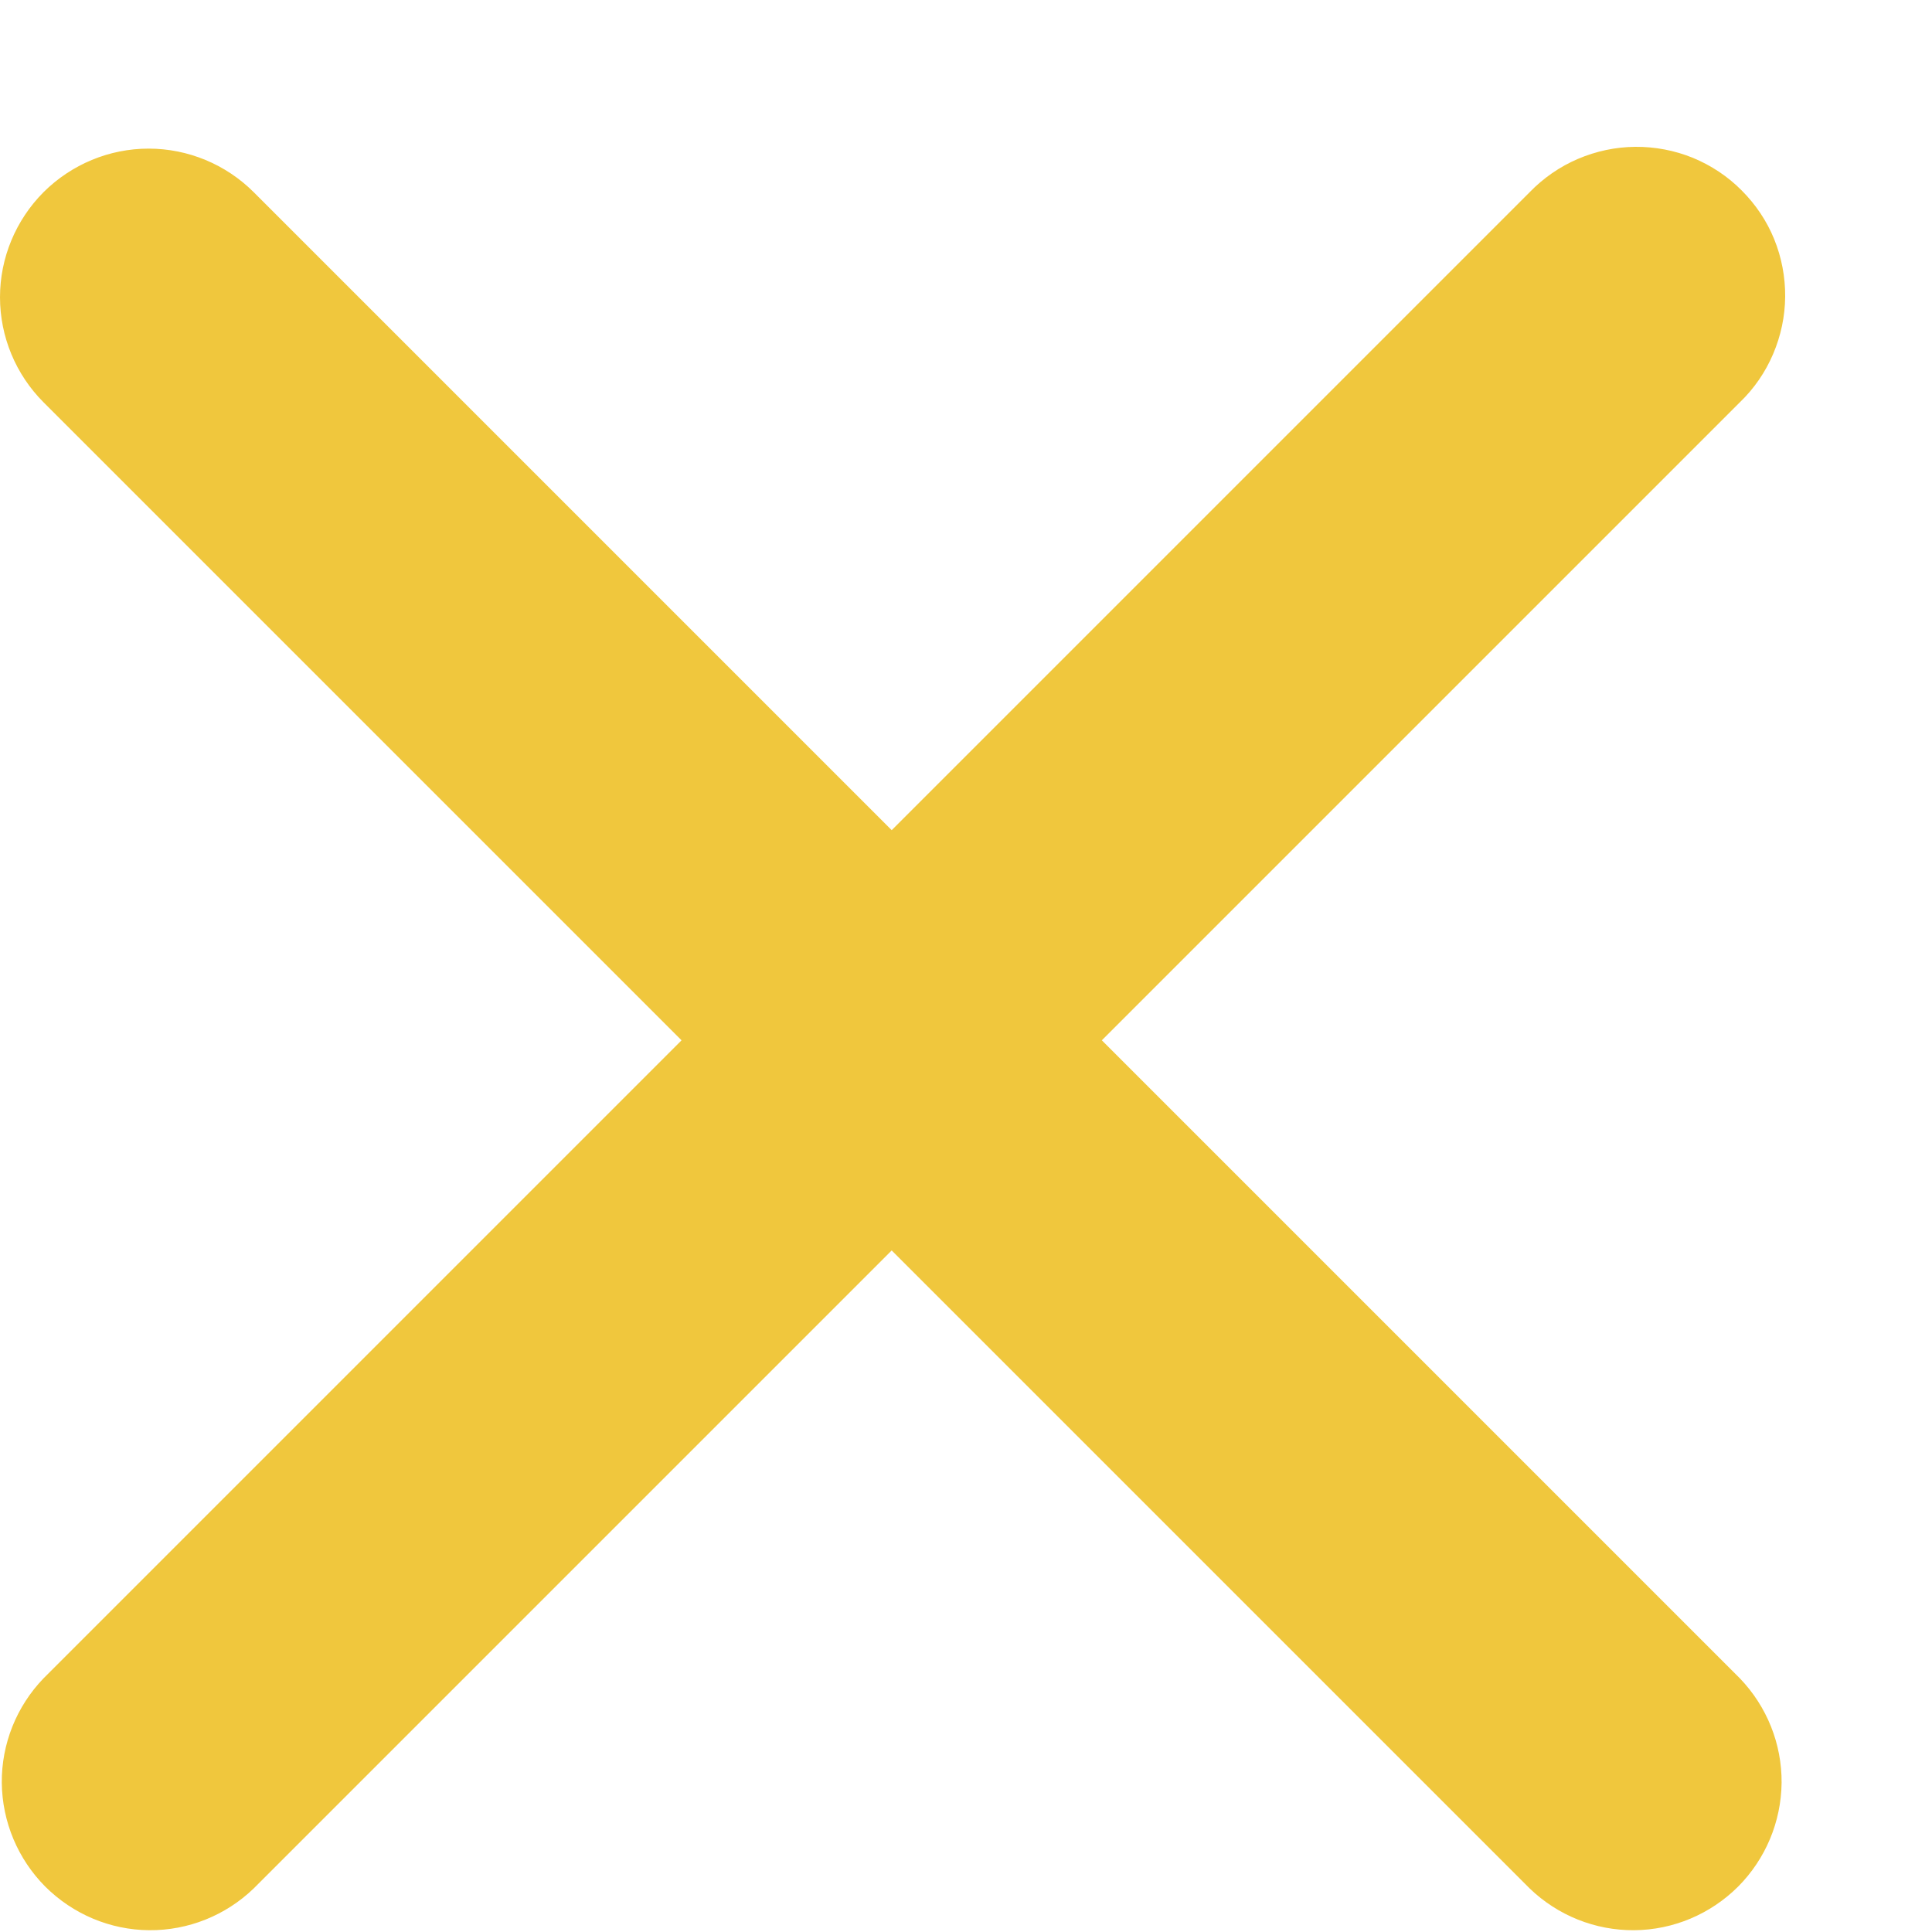 <svg width="13" height="13" viewBox="0 0 13 13" fill="none" xmlns="http://www.w3.org/2000/svg">
<path fill-rule="evenodd" clip-rule="evenodd" d="M0.293 1.293C0.481 1.106 0.735 1 1 1C1.265 1 1.52 1.106 1.707 1.293L6 5.586L10.293 1.293C10.385 1.198 10.496 1.121 10.618 1.069C10.74 1.017 10.871 0.989 11.004 0.988C11.136 0.987 11.268 1.012 11.391 1.062C11.514 1.113 11.626 1.187 11.719 1.281C11.813 1.375 11.888 1.486 11.938 1.609C11.988 1.732 12.013 1.864 12.012 1.996C12.011 2.129 11.983 2.26 11.931 2.382C11.879 2.504 11.803 2.615 11.707 2.707L7.414 7L11.707 11.293C11.889 11.482 11.99 11.734 11.988 11.996C11.985 12.259 11.88 12.509 11.695 12.695C11.509 12.88 11.259 12.986 10.996 12.988C10.734 12.99 10.482 12.889 10.293 12.707L6 8.414L1.707 12.707C1.518 12.889 1.266 12.99 1.004 12.988C0.741 12.986 0.491 12.88 0.305 12.695C0.12 12.509 0.015 12.259 0.012 11.996C0.01 11.734 0.111 11.482 0.293 11.293L4.586 7L0.293 2.707C0.106 2.52 0 2.265 0 2C0 1.735 0.106 1.481 0.293 1.293Z" fill="#F0C73D"/>
</svg>
